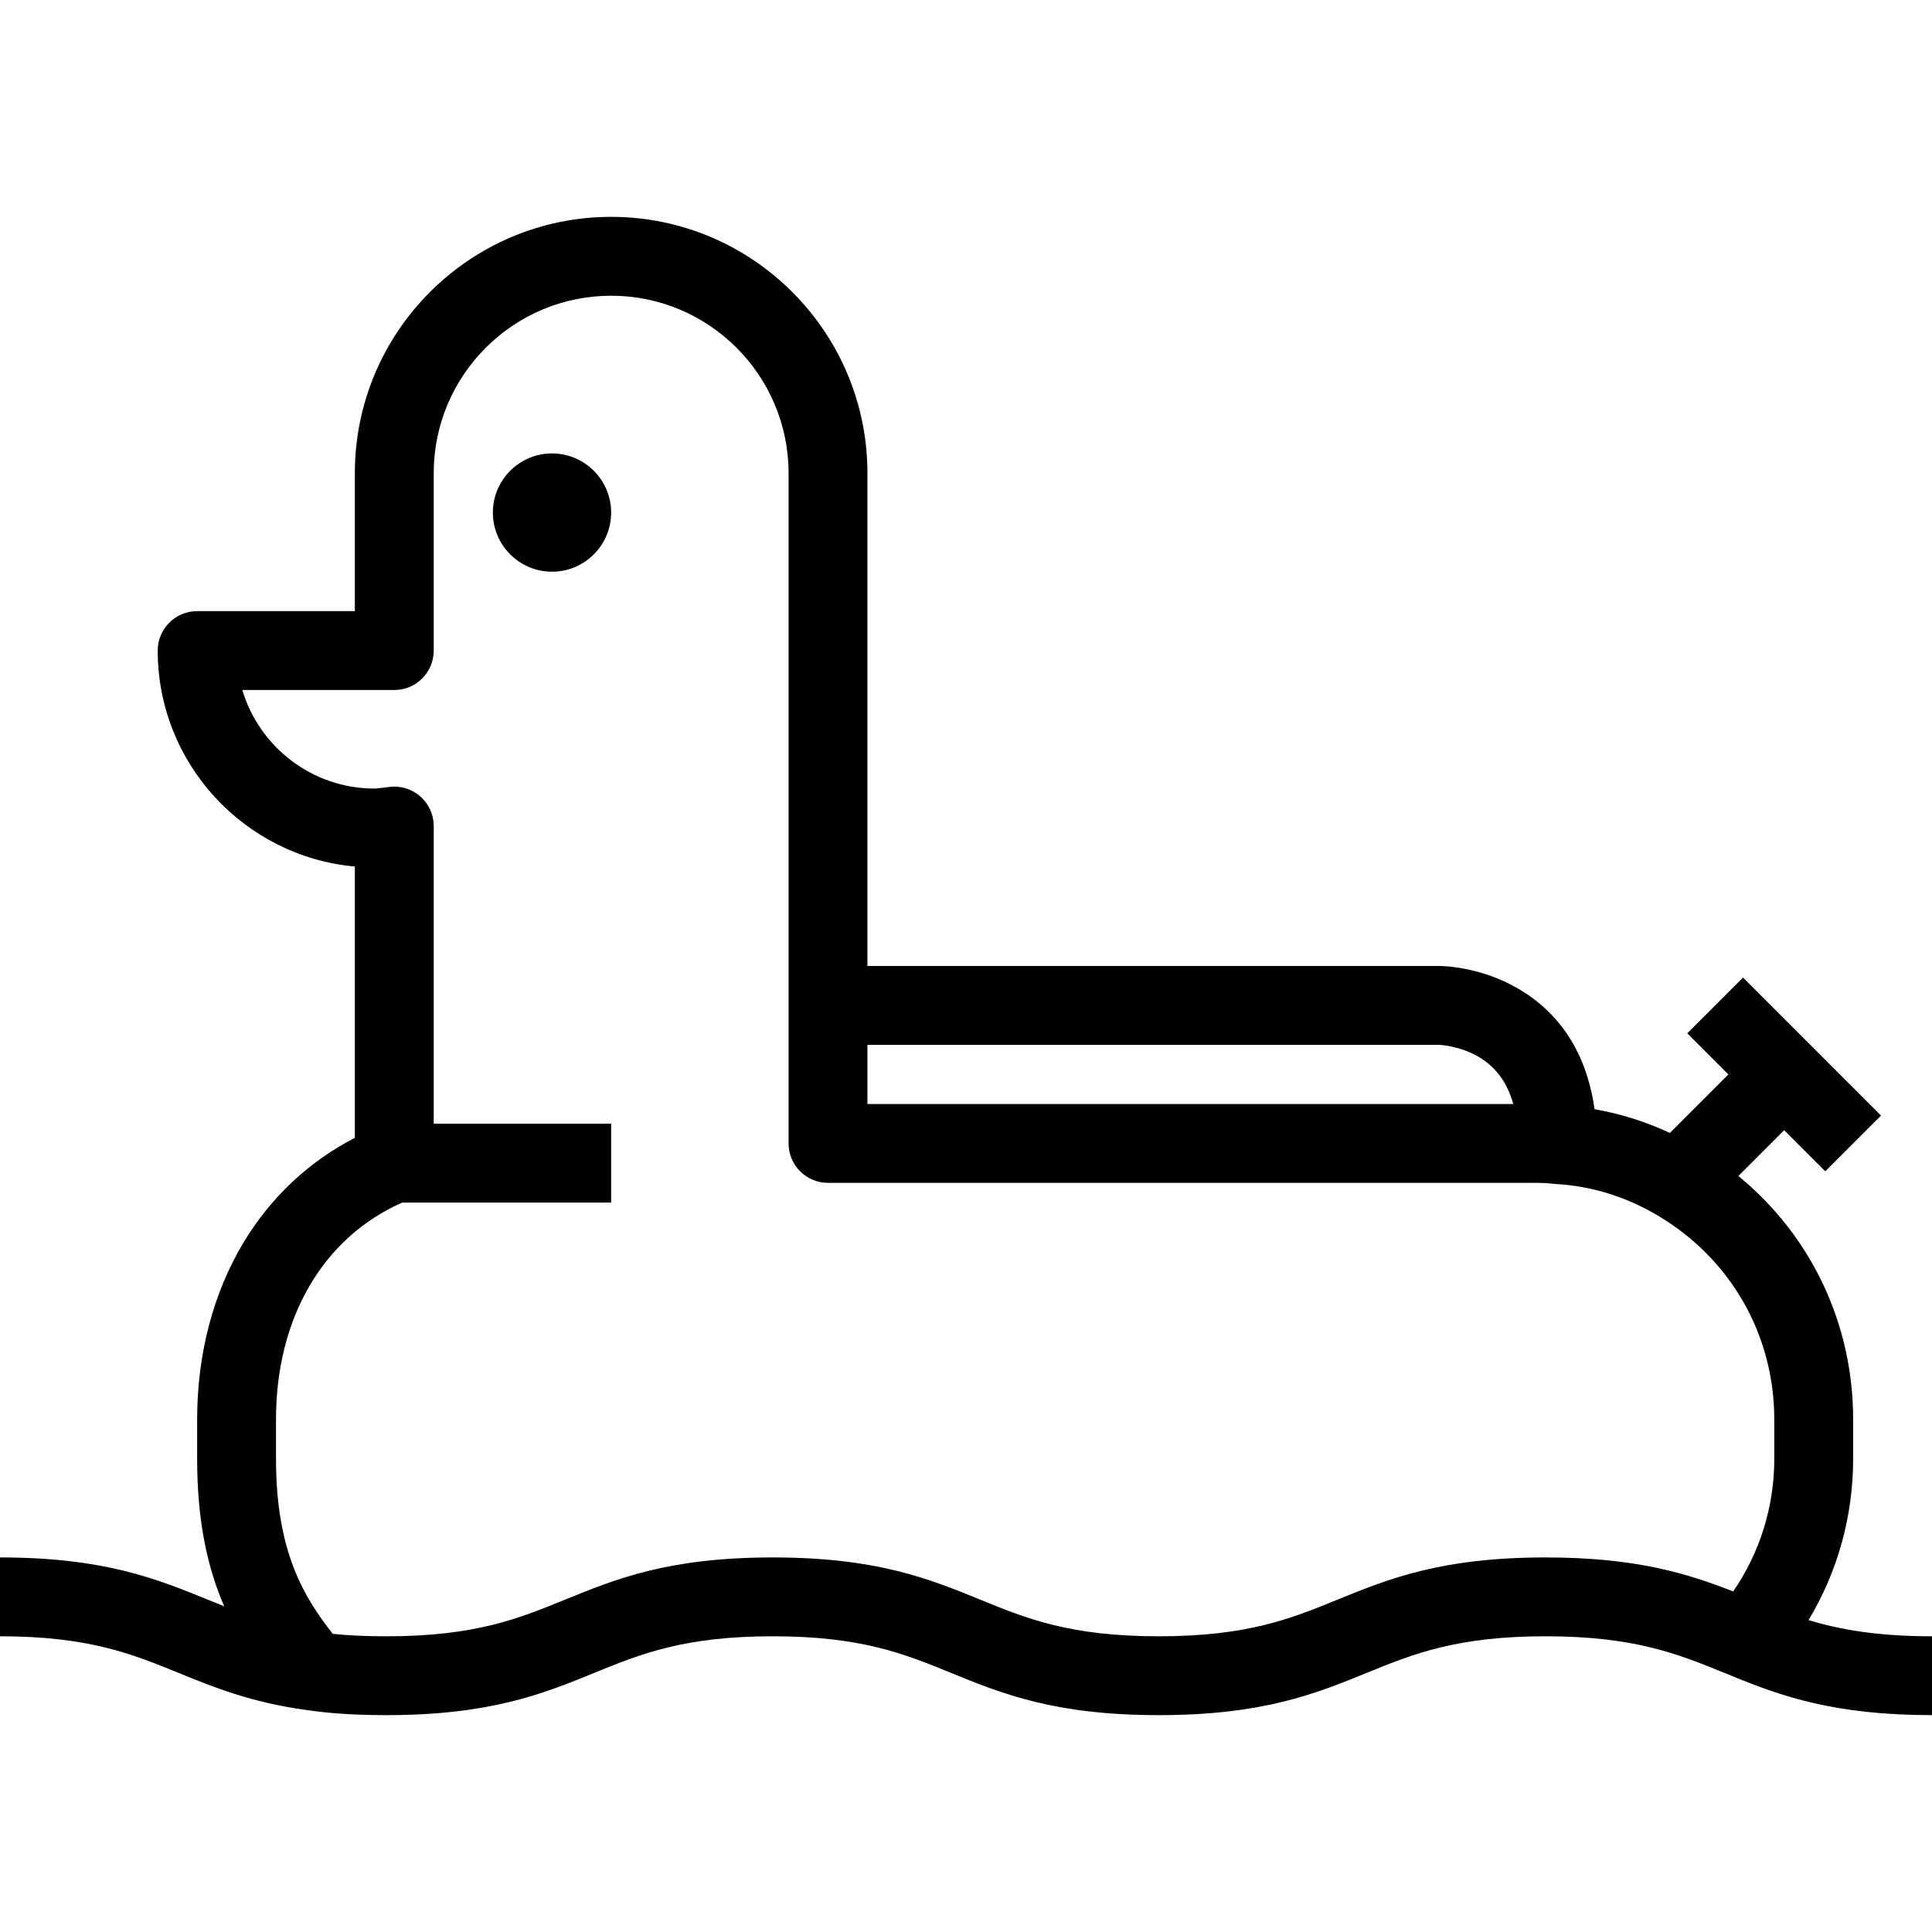 <?xml version="1.0" encoding="iso-8859-1"?>
<!-- Uploaded to: SVG Repo, www.svgrepo.com, Generator: SVG Repo Mixer Tools -->
<svg fill="#000000" height="800px" width="800px" version="1.1" id="Layer_1" xmlns="http://www.w3.org/2000/svg" xmlns:xlink="http://www.w3.org/1999/xlink" 
	 viewBox="0 0 512 512" xml:space="preserve">
<g>
	<g>
		<g>
			<path d="M146.286,120.163c-8.642,0-15.673,7.031-15.673,15.673s7.031,15.673,15.673,15.673s15.673-7.031,15.673-15.673
				S154.928,120.163,146.286,120.163z"/>
			<path d="M479.282,429.339c7.688-12.76,11.82-27.508,11.82-42.727v-10.449c0-25.446-11.172-48.745-30.419-64.517l12.133-12.133
				l10.897,10.897l14.778-14.778L461.92,259.06l-14.778,14.778l10.897,10.897l-15.501,15.501c-6.427-2.989-13.1-5.091-19.964-6.281
				c-1.592-11.436-6.735-24.078-20.248-31.96c-9.989-5.827-19.848-5.996-20.939-5.996h-151.51V125.388
				c0-37.45-30.468-67.918-67.918-67.918s-67.918,30.468-67.918,67.918v36.571H52.245c-5.771,0-10.449,4.678-10.449,10.449
				c0,29.929,22.994,54.587,52.245,57.233v71.897c-12.2,6.291-22.316,15.781-29.515,27.76
				c-8.034,13.371-12.281,29.576-12.281,46.865v10.449c0,16.761,2.827,29.071,7.179,39.077c-1.439-0.572-2.87-1.154-4.314-1.743
				C41.595,418.435,27.62,412.735,0,412.735v20.898c23.522,0,35.031,4.695,47.218,9.664c9.447,3.854,19.215,7.837,33.958,9.873
				c6.194,0.915,13.136,1.36,21.222,1.36c27.653,0,41.633-5.706,55.153-11.224c12.189-4.975,23.701-9.674,47.25-9.674
				c23.484,0,34.974,4.695,47.138,9.665c13.515,5.522,27.49,11.233,55.152,11.233c27.638,0,41.62-5.701,55.142-11.214
				c12.214-4.98,23.75-9.684,47.367-9.684c23.473,0,34.972,4.665,47.146,9.604l1.945,0.788
				c13.398,5.537,27.555,10.506,53.309,10.506v-20.898C497.655,433.633,487.746,431.906,479.282,429.339z M229.878,276.898h151.51
				c0.05,0,5.329,0.185,10.408,3.148c4.605,2.685,7.655,6.828,9.227,12.525H229.878V276.898z M470.204,386.612
				c0,12.691-3.839,24.921-10.901,35.134c-12.042-4.723-25.721-9.011-49.701-9.011c-27.715,0-41.716,5.709-55.257,11.231
				c-12.194,4.972-23.712,9.667-47.252,9.667c-23.556,0-35.065-4.702-47.247-9.681c-13.498-5.514-27.456-11.217-55.044-11.217
				c-27.649,0-41.628,5.705-55.147,11.223c-12.19,4.976-23.703,9.675-47.257,9.675c-5.323,0-10.013-0.212-14.218-0.644
				c-7.515-9.625-15.037-21.577-15.037-46.377v-10.449c0-26.9,12.47-48.224,33.461-57.469h55.356v-20.898h-47.02v-78.888
				c0-2.989-1.28-5.836-3.517-7.818c-2.237-1.983-5.216-2.918-8.184-2.555c-0.492,0.059-3.343,0.444-3.973,0.444
				c-16.536,0-30.543-11.033-35.051-26.122h40.276c5.771,0,10.449-4.678,10.449-10.449v-47.02c0-25.927,21.093-47.02,47.02-47.02
				c25.927,0,47.02,21.093,47.02,47.02V303.02c0,5.77,4.678,10.449,10.449,10.449H407.51c1.366,0,2.714,0.081,3.897,0.232
				c0.255,0.032,0.511,0.056,0.767,0.069c9.459,0.508,18.55,3.295,27.021,8.284c19.416,11.438,31.008,31.667,31.008,54.109V386.612z
				"/>
		</g>
	</g>
</g>
</svg>